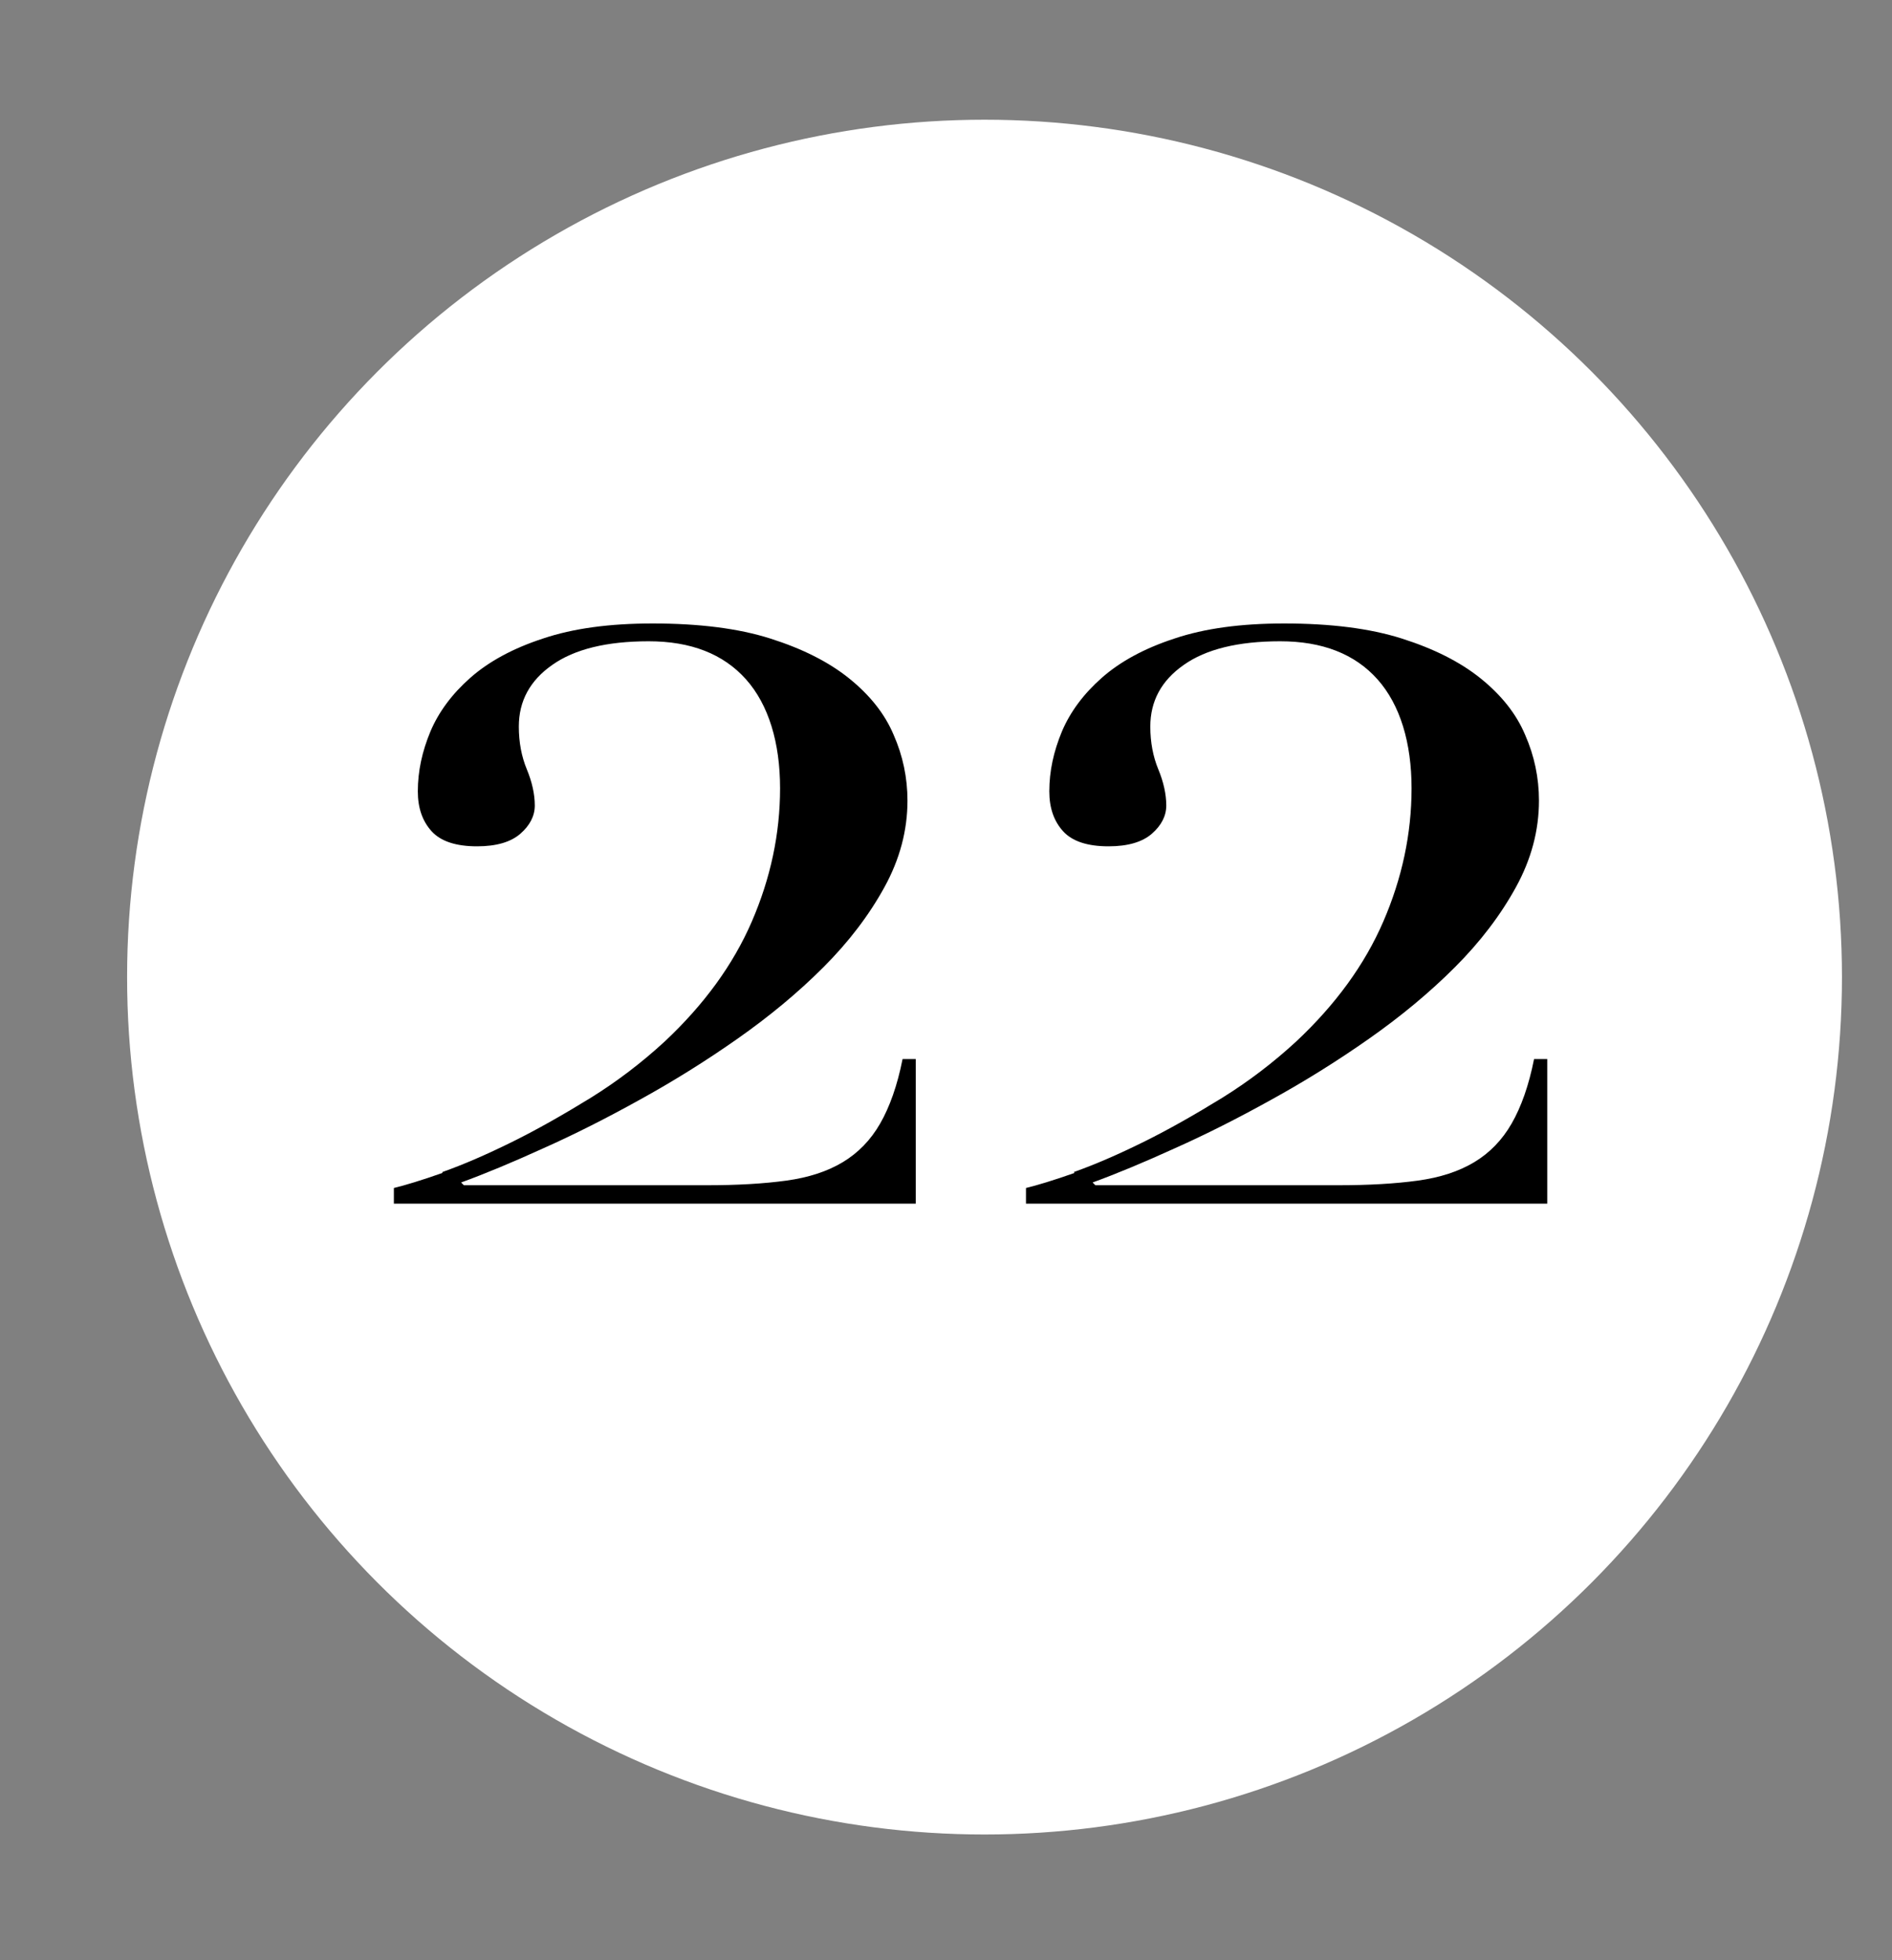 <?xml version="1.0" encoding="UTF-8"?><svg id="Capa_1" xmlns="http://www.w3.org/2000/svg" viewBox="0 0 61.63 63.85"><rect x="0" y="0" width="61.63" height="63.85" fill="#808080" stroke="none"/><defs><style>.cls-1{fill:#fff;}</style></defs><circle class="cls-1" cx="32.07" cy="31.83" r="27.93"/><g><path d="M14.41,38.18c.68-.24,1.44-.57,2.27-.98,.83-.41,1.67-.89,2.55-1.43,.87-.54,1.67-1.15,2.42-1.84,1.28-1.2,2.23-2.5,2.84-3.91s.92-2.86,.92-4.34-.37-2.72-1.11-3.55-1.8-1.24-3.17-1.24-2.42,.26-3.14,.77c-.73,.51-1.09,1.18-1.09,2.01,0,.51,.09,.98,.26,1.39,.17,.41,.26,.81,.26,1.18,0,.34-.16,.65-.47,.92-.31,.27-.78,.41-1.41,.41-.68,0-1.18-.16-1.48-.49-.3-.33-.45-.76-.45-1.3,0-.66,.14-1.3,.41-1.95,.27-.64,.71-1.23,1.3-1.75,.6-.53,1.39-.96,2.37-1.28,.98-.33,2.17-.49,3.57-.49,1.51,0,2.79,.16,3.83,.49,1.04,.33,1.9,.76,2.57,1.3,.67,.54,1.16,1.15,1.45,1.84,.3,.68,.45,1.4,.45,2.14,0,.97-.25,1.91-.75,2.82-.5,.91-1.16,1.78-1.99,2.61-.83,.83-1.76,1.6-2.8,2.33-1.04,.73-2.1,1.39-3.19,1.99-1.08,.6-2.13,1.13-3.14,1.58-1.01,.46-1.9,.83-2.67,1.11l.09,.09h7.91c1,0,1.86-.05,2.59-.15,.73-.1,1.34-.3,1.84-.6,.5-.3,.91-.72,1.22-1.26,.31-.54,.56-1.24,.73-2.1h.43v4.71H12.83v-.51c.37-.09,.9-.25,1.58-.49Z"/><path d="M34.98,38.18c.68-.24,1.44-.57,2.27-.98,.83-.41,1.67-.89,2.55-1.43,.87-.54,1.67-1.15,2.42-1.84,1.28-1.2,2.23-2.5,2.84-3.91s.92-2.86,.92-4.34-.37-2.72-1.11-3.55-1.8-1.24-3.17-1.24-2.42,.26-3.14,.77c-.73,.51-1.09,1.18-1.09,2.01,0,.51,.09,.98,.26,1.39,.17,.41,.26,.81,.26,1.18,0,.34-.16,.65-.47,.92-.31,.27-.78,.41-1.41,.41-.68,0-1.18-.16-1.48-.49-.3-.33-.45-.76-.45-1.3,0-.66,.14-1.3,.41-1.95,.27-.64,.71-1.23,1.3-1.75,.6-.53,1.39-.96,2.37-1.28,.98-.33,2.17-.49,3.57-.49,1.51,0,2.79,.16,3.83,.49,1.04,.33,1.9,.76,2.57,1.3,.67,.54,1.16,1.15,1.45,1.84,.3,.68,.45,1.4,.45,2.14,0,.97-.25,1.91-.75,2.82-.5,.91-1.16,1.78-1.99,2.61-.83,.83-1.76,1.6-2.8,2.33-1.04,.73-2.1,1.39-3.19,1.99-1.08,.6-2.13,1.13-3.14,1.58-1.01,.46-1.9,.83-2.67,1.11l.09,.09h7.91c1,0,1.86-.05,2.59-.15,.73-.1,1.34-.3,1.84-.6,.5-.3,.91-.72,1.22-1.26,.31-.54,.56-1.24,.73-2.1h.43v4.71h-16.98v-.51c.37-.09,.9-.25,1.58-.49Z"/></g></svg>